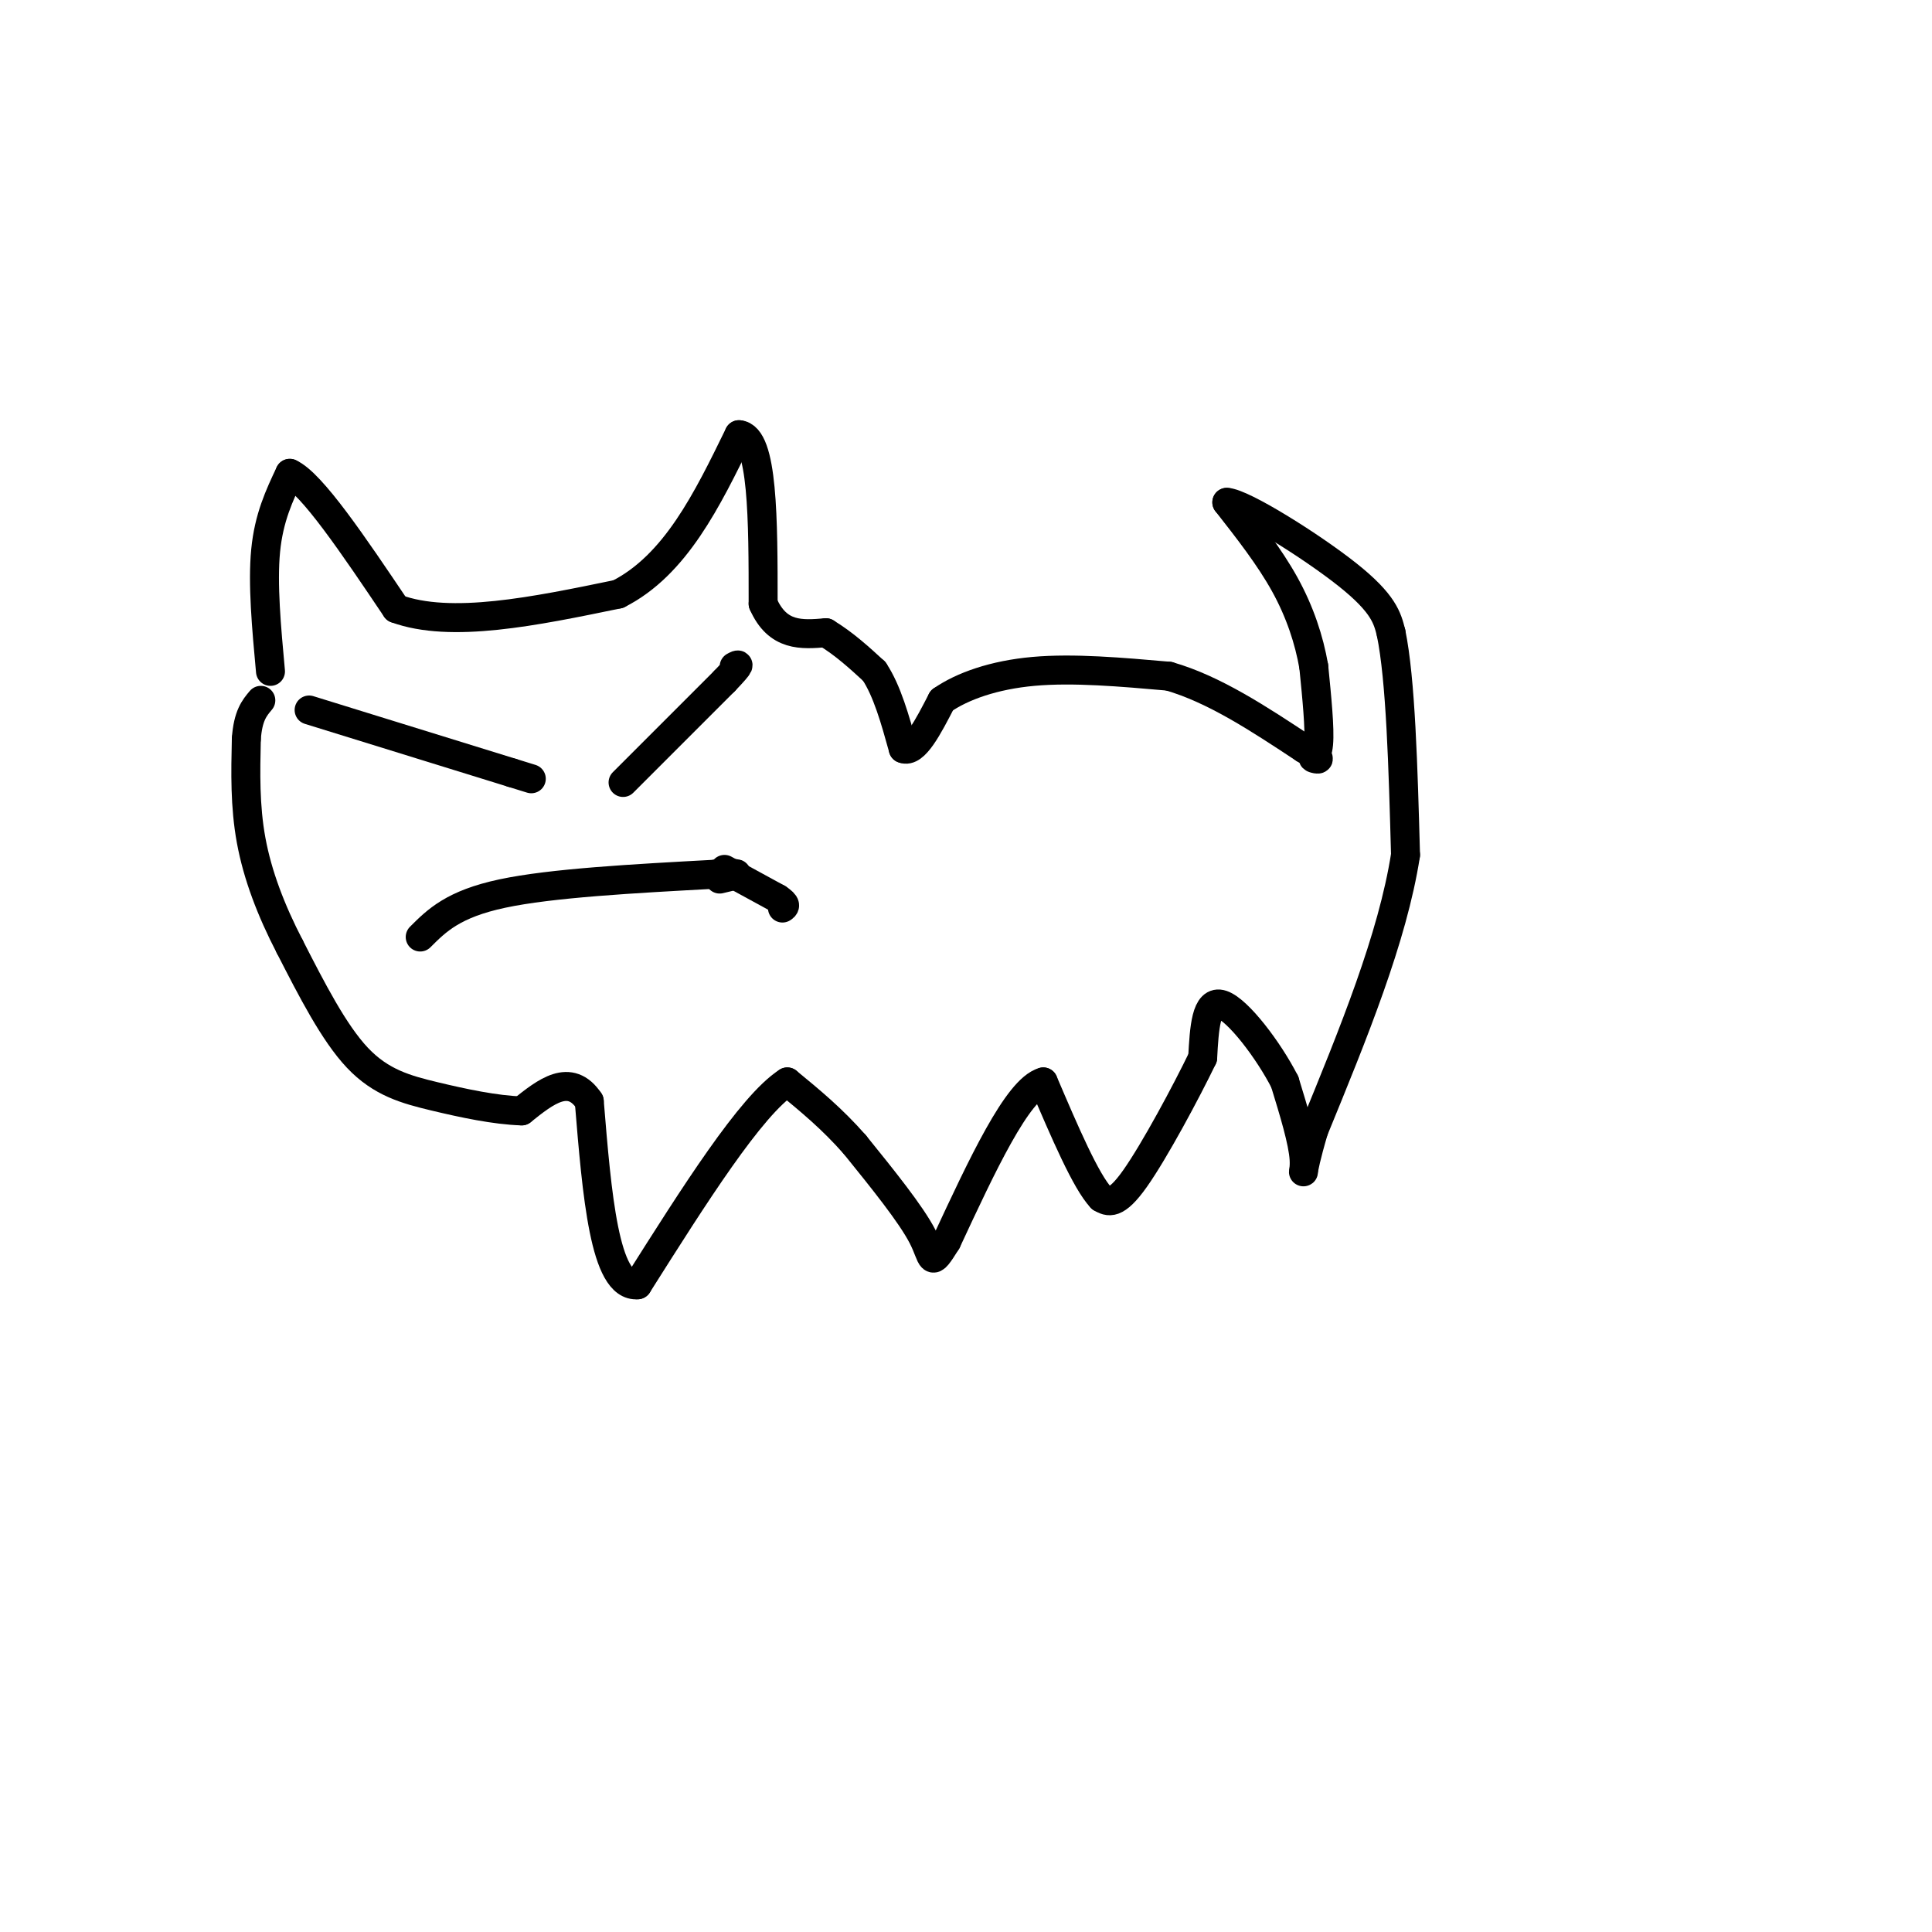 <svg viewBox='0 0 400 400' version='1.1' xmlns='http://www.w3.org/2000/svg' xmlns:xlink='http://www.w3.org/1999/xlink'><g fill='none' stroke='#000000' stroke-width='6' stroke-linecap='round' stroke-linejoin='round'><path d='M56,139c-0.833,-9.083 -1.667,-18.167 -1,-25c0.667,-6.833 2.833,-11.417 5,-16'/><path d='M60,98c4.500,2.000 13.250,15.000 22,28'/><path d='M82,126c11.333,4.167 28.667,0.583 46,-3'/><path d='M128,123c11.833,-6.000 18.417,-19.500 25,-33'/><path d='M153,90c5.000,0.333 5.000,17.667 5,35'/><path d='M158,125c3.000,6.833 8.000,6.417 13,6'/><path d='M171,131c3.833,2.333 6.917,5.167 10,8'/><path d='M181,139c2.667,4.000 4.333,10.000 6,16'/><path d='M187,155c2.333,1.000 5.167,-4.500 8,-10'/><path d='M195,145c4.222,-2.933 10.778,-5.267 19,-6c8.222,-0.733 18.111,0.133 28,1'/><path d='M242,140c9.333,2.667 18.667,8.833 28,15'/><path d='M270,155c4.714,2.762 2.500,2.167 2,2c-0.500,-0.167 0.714,0.095 1,-3c0.286,-3.095 -0.357,-9.548 -1,-16'/><path d='M272,138c-0.956,-5.511 -2.844,-11.289 -6,-17c-3.156,-5.711 -7.578,-11.356 -12,-17'/><path d='M254,104c3.289,0.156 17.511,9.044 25,15c7.489,5.956 8.244,8.978 9,12'/><path d='M288,131c2.000,9.667 2.500,27.833 3,46'/><path d='M291,177c-2.667,17.167 -10.833,37.083 -19,57'/><path d='M272,234c-3.222,10.911 -1.778,9.689 -2,6c-0.222,-3.689 -2.111,-9.844 -4,-16'/><path d='M266,224c-3.333,-6.533 -9.667,-14.867 -13,-16c-3.333,-1.133 -3.667,4.933 -4,11'/><path d='M249,219c-3.422,7.089 -9.978,19.311 -14,25c-4.022,5.689 -5.511,4.844 -7,4'/><path d='M228,248c-3.167,-3.333 -7.583,-13.667 -12,-24'/><path d='M216,224c-5.333,1.500 -12.667,17.250 -20,33'/><path d='M196,257c-3.600,5.756 -2.600,3.644 -5,-1c-2.400,-4.644 -8.200,-11.822 -14,-19'/><path d='M177,237c-4.667,-5.333 -9.333,-9.167 -14,-13'/><path d='M163,224c-7.500,4.833 -19.250,23.417 -31,42'/><path d='M132,266c-6.833,0.667 -8.417,-18.667 -10,-38'/><path d='M122,228c-4.000,-6.000 -9.000,-2.000 -14,2'/><path d='M108,230c-5.452,-0.167 -12.083,-1.583 -18,-3c-5.917,-1.417 -11.119,-2.833 -16,-8c-4.881,-5.167 -9.440,-14.083 -14,-23'/><path d='M60,196c-3.911,-7.533 -6.689,-14.867 -8,-22c-1.311,-7.133 -1.156,-14.067 -1,-21'/><path d='M51,153c0.333,-4.833 1.667,-6.417 3,-8'/><path d='M64,147c0.000,0.000 42.000,13.000 42,13'/><path d='M106,160c7.000,2.167 3.500,1.083 0,0'/><path d='M129,162c0.000,0.000 21.000,-21.000 21,-21'/><path d='M150,141c3.833,-4.000 2.917,-3.500 2,-3'/><path d='M87,194c3.417,-3.417 6.833,-6.833 17,-9c10.167,-2.167 27.083,-3.083 44,-4'/><path d='M148,181c7.500,-0.500 4.250,0.250 1,1'/><path d='M150,180c0.000,0.000 11.000,6.000 11,6'/><path d='M161,186c2.000,1.333 1.500,1.667 1,2'/></g>
</svg>